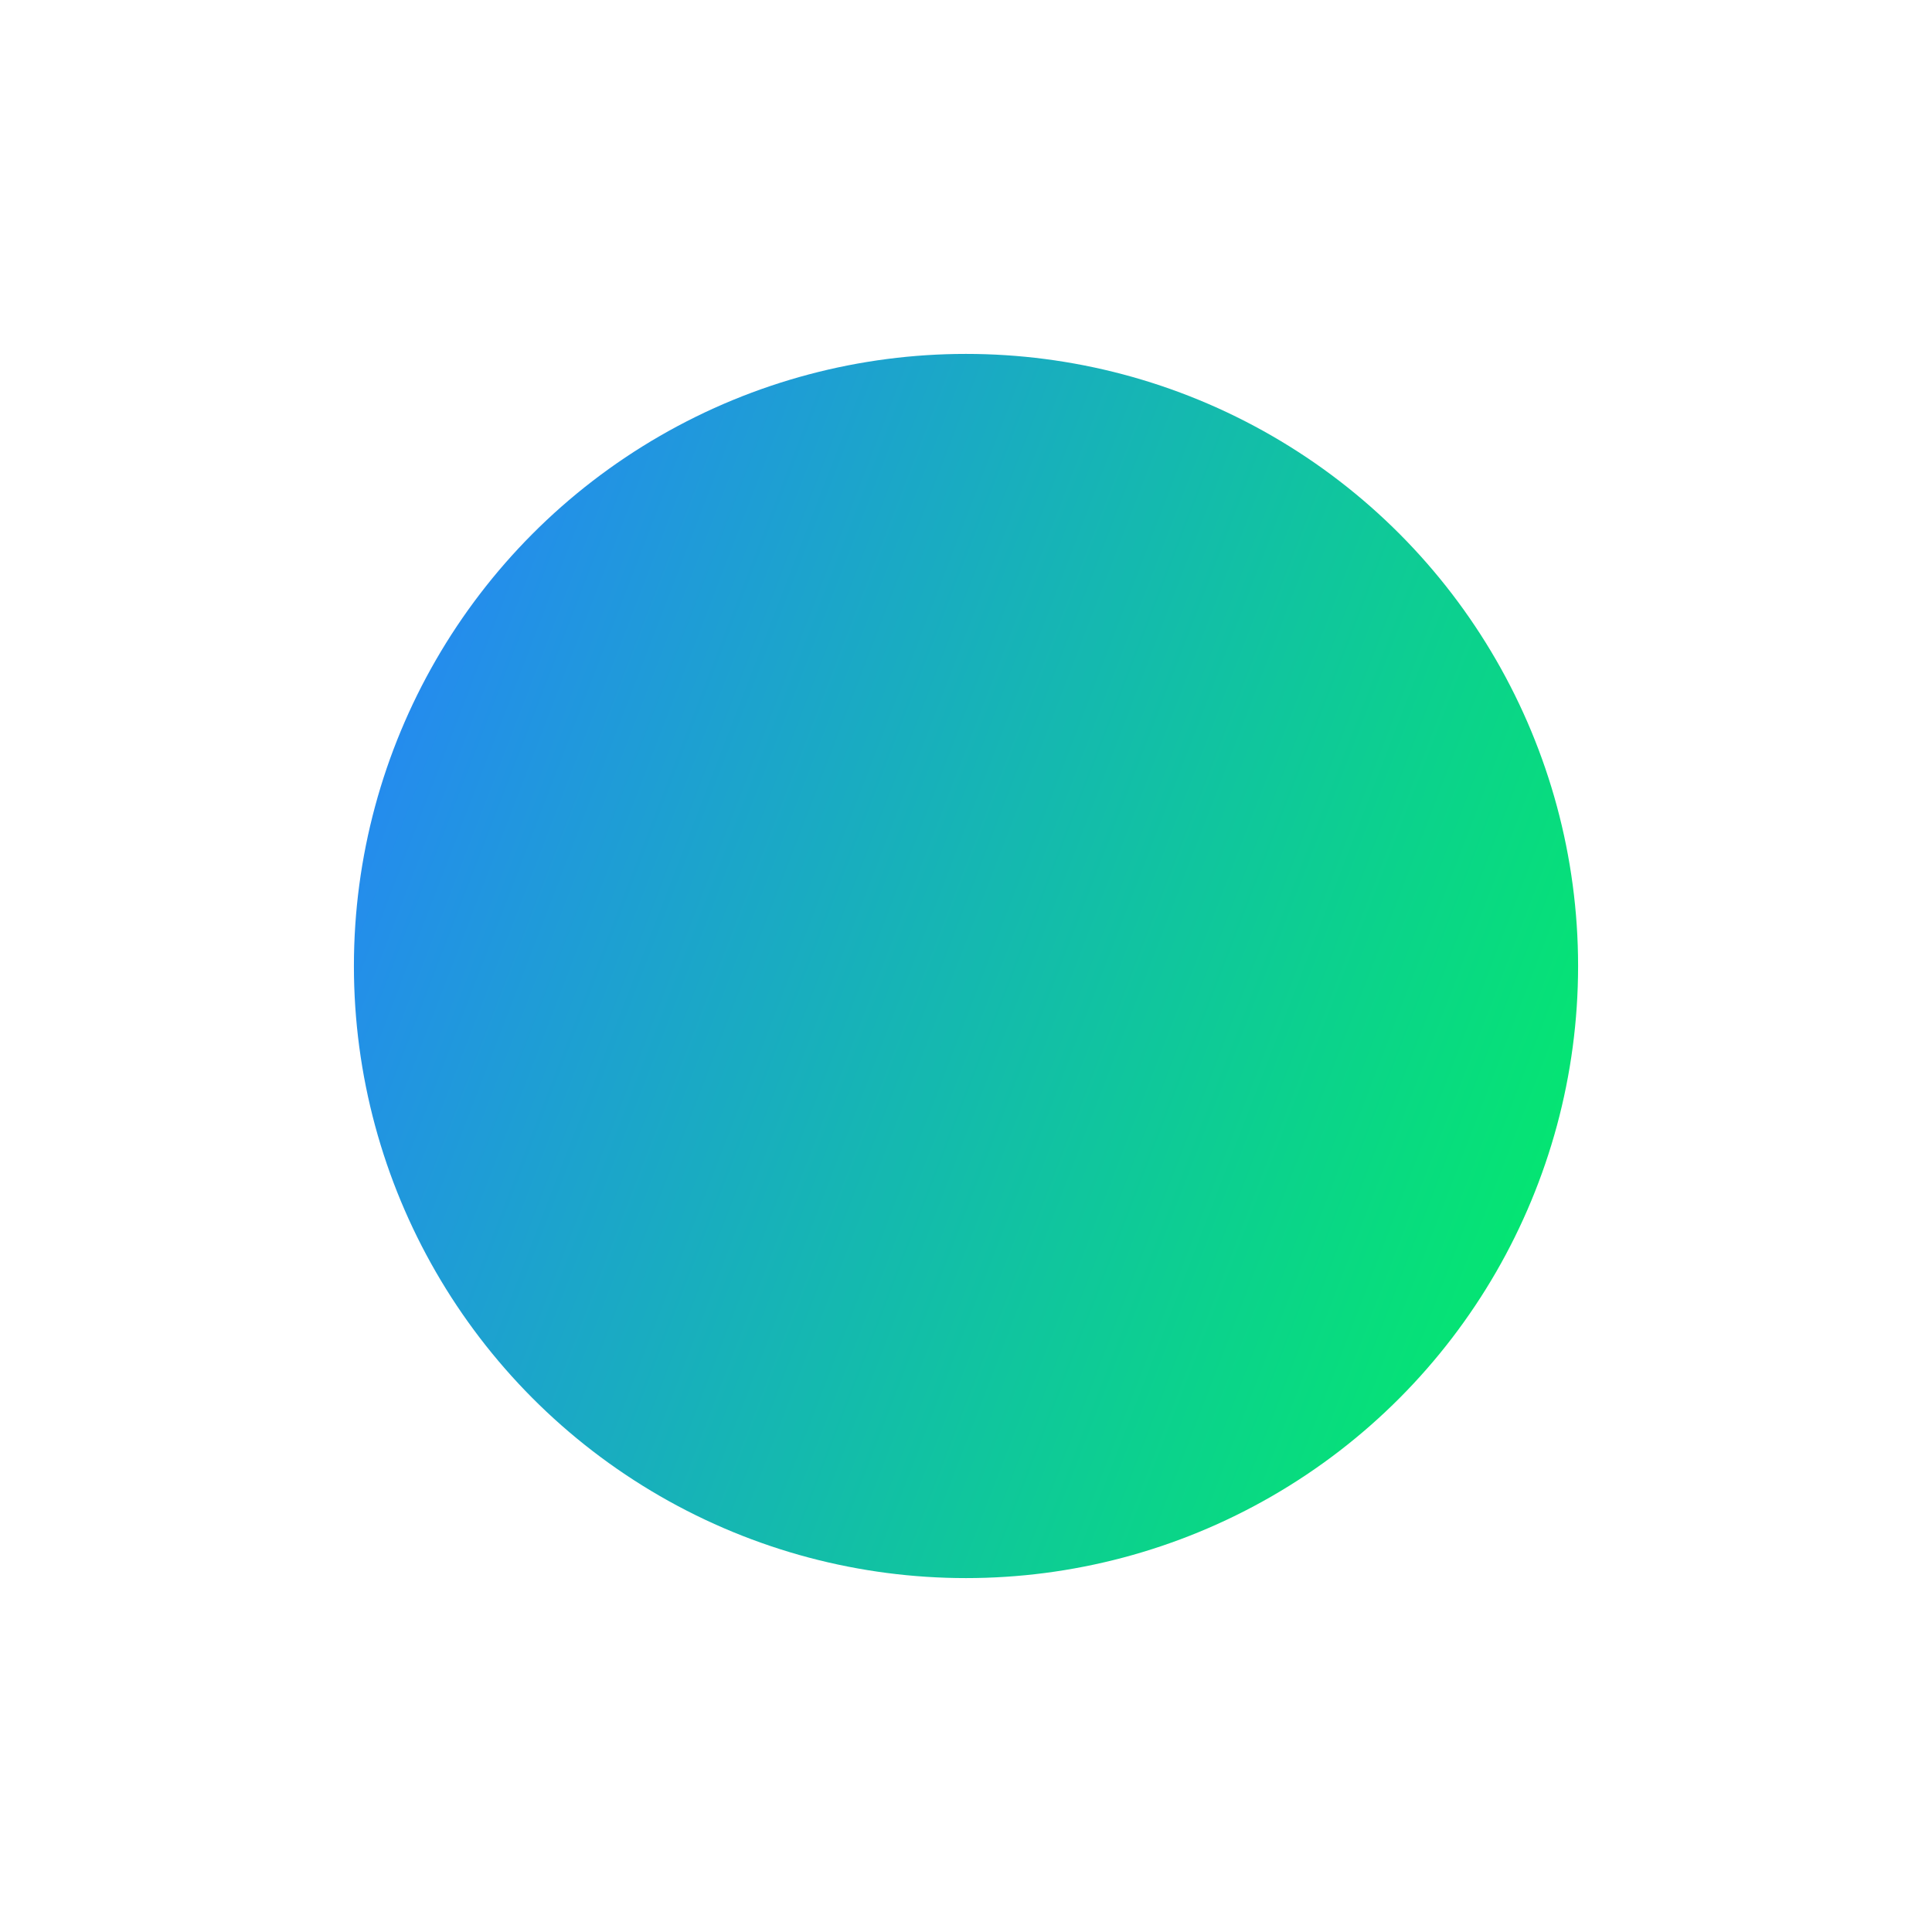 <svg width="333" height="333" viewBox="0 0 333 333" fill="none" xmlns="http://www.w3.org/2000/svg">
<g filter="url(#filter0_f)">
<circle cx="166.5" cy="166.5" r="105.5" fill="url(#paint0_linear)"/>
</g>
<defs>
<filter id="filter0_f" x="0" y="0" width="333" height="333" filterUnits="userSpaceOnUse" color-interpolation-filters="sRGB">
<feFlood flood-opacity="0" result="BackgroundImageFix"/>
<feBlend mode="normal" in="SourceGraphic" in2="BackgroundImageFix" result="shape"/>
<feGaussianBlur stdDeviation="30.5" result="effect1_foregroundBlur"/>
</filter>
<linearGradient id="paint0_linear" x1="61" y1="61" x2="317.186" y2="159.71" gradientUnits="userSpaceOnUse">
<stop stop-color="#297FFF"/>
<stop offset="1" stop-color="#00F260"/>
</linearGradient>
</defs>
</svg>
